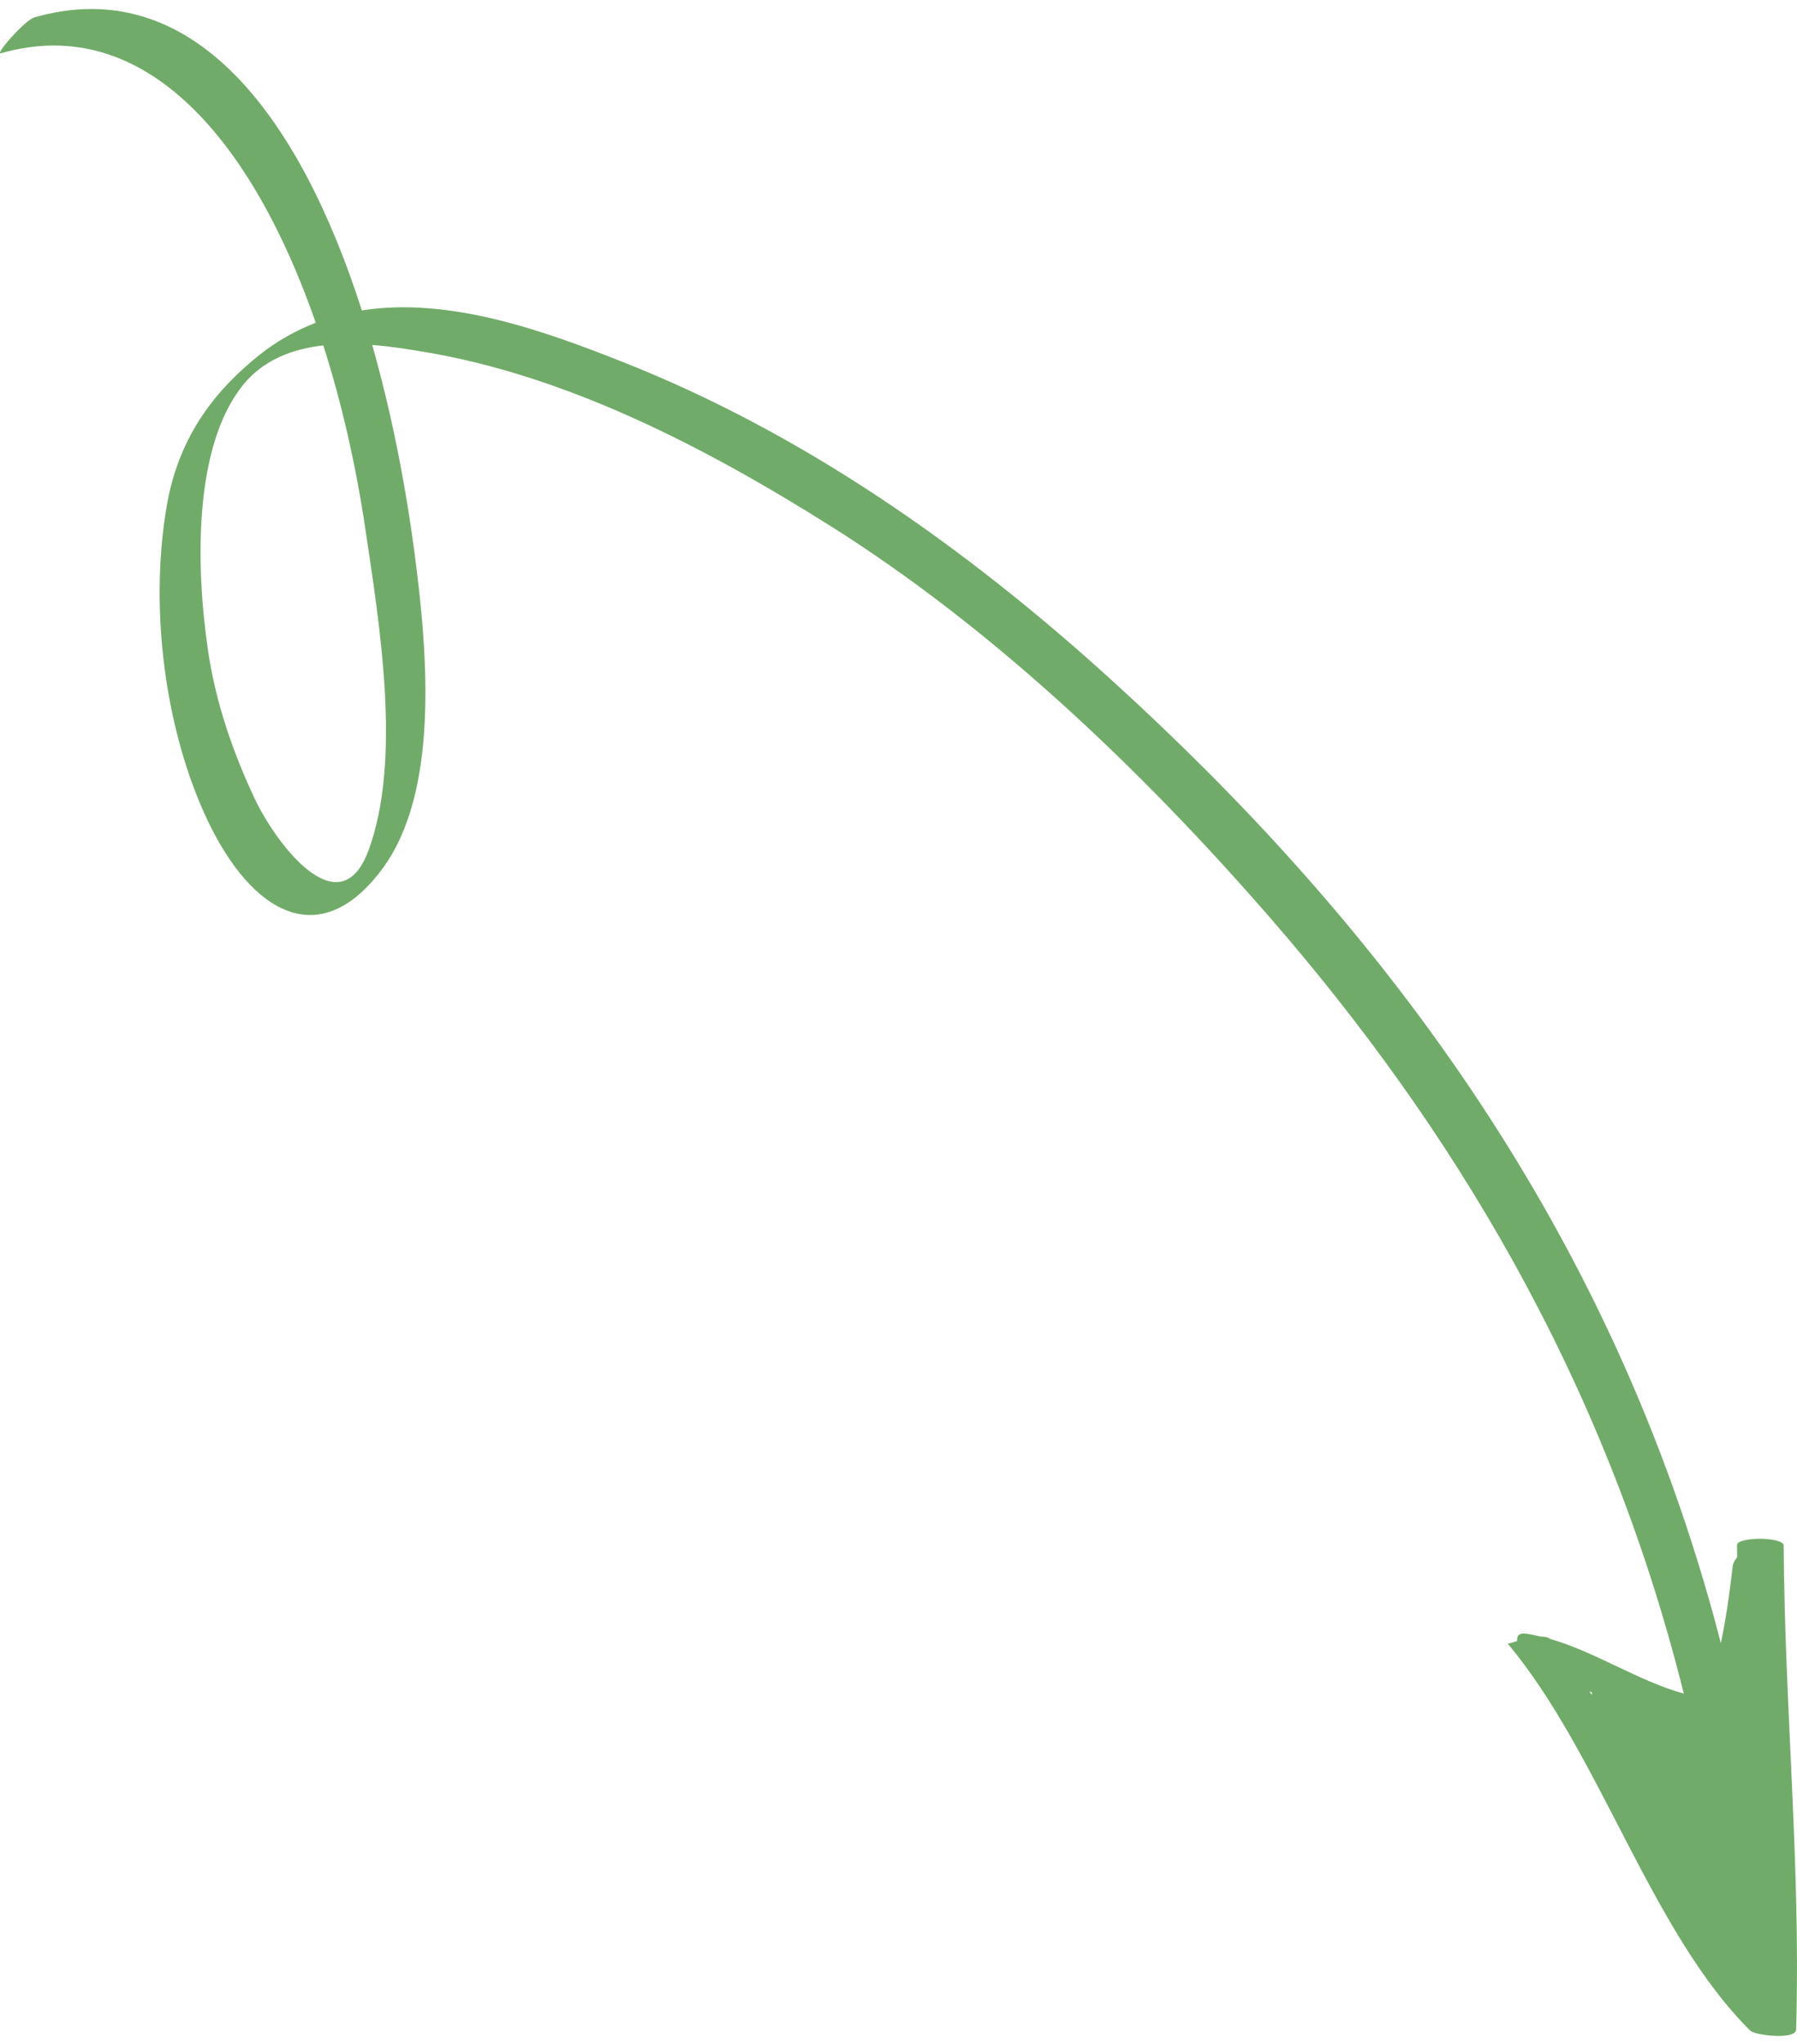 <?xml version="1.0" encoding="UTF-8"?> <svg xmlns="http://www.w3.org/2000/svg" width="124" height="141" viewBox="0 0 124 141" fill="none"><path d="M24.969 21.415C31.012 20.463 37.569 22.827 43.071 25.011C55.073 29.769 66.237 37.373 76.892 47.09C94.144 62.817 111.131 83.823 118.746 113.365C119.106 111.622 119.364 109.829 119.564 108.046C119.59 107.835 119.706 107.635 119.873 107.434C119.873 107.154 119.86 106.874 119.86 106.593C119.86 106.012 123.075 106.002 123.081 106.633C123.146 117.793 124.273 128.862 123.938 140.021C123.919 140.742 121.11 140.422 120.775 140.091C113.914 133.289 110.435 121.018 104.026 113.375C104.058 113.415 104.322 113.325 104.689 113.215C104.657 112.864 104.818 112.634 105.314 112.704C105.649 112.744 105.971 112.834 106.3 112.904C106.57 112.904 106.809 112.944 106.989 113.074C110.107 113.976 113.057 115.969 116.188 116.841C110.693 94.752 99.883 77.432 87.766 63.458C78.412 52.669 68.144 43.113 57.327 36.301C48.379 30.661 38.916 25.883 29.285 24.28C28.229 24.099 26.985 23.899 25.684 23.799C26.985 28.367 27.952 33.245 28.596 38.094C29.543 45.206 30.297 54.673 26.373 59.952C22.102 65.702 17.387 63.077 14.294 56.536C11.454 50.515 10.262 42.161 11.505 34.908C12.368 29.869 15.074 26.754 17.908 24.48C19.145 23.498 20.447 22.787 21.787 22.266C17.477 9.855 10.062 0.809 0.07 3.674C-0.413 3.814 1.726 1.38 2.37 1.2C13.296 -1.926 20.678 8.022 24.969 21.415ZM109.862 116.761C109.798 116.741 109.74 116.711 109.675 116.681C109.727 116.761 109.785 116.851 109.836 116.931C109.843 116.871 109.849 116.811 109.856 116.751L109.862 116.761ZM16.762 26.574C13.373 30.771 13.489 38.965 14.352 44.866C14.894 48.572 16.143 52.058 17.573 55.093C19.049 58.219 23.429 64.019 25.42 58.69C27.752 52.419 26.18 43.022 25.201 36.431C24.557 32.113 23.59 27.826 22.308 23.829C20.195 24.069 18.179 24.811 16.755 26.574H16.762Z" fill="#71AB69"></path></svg> 
